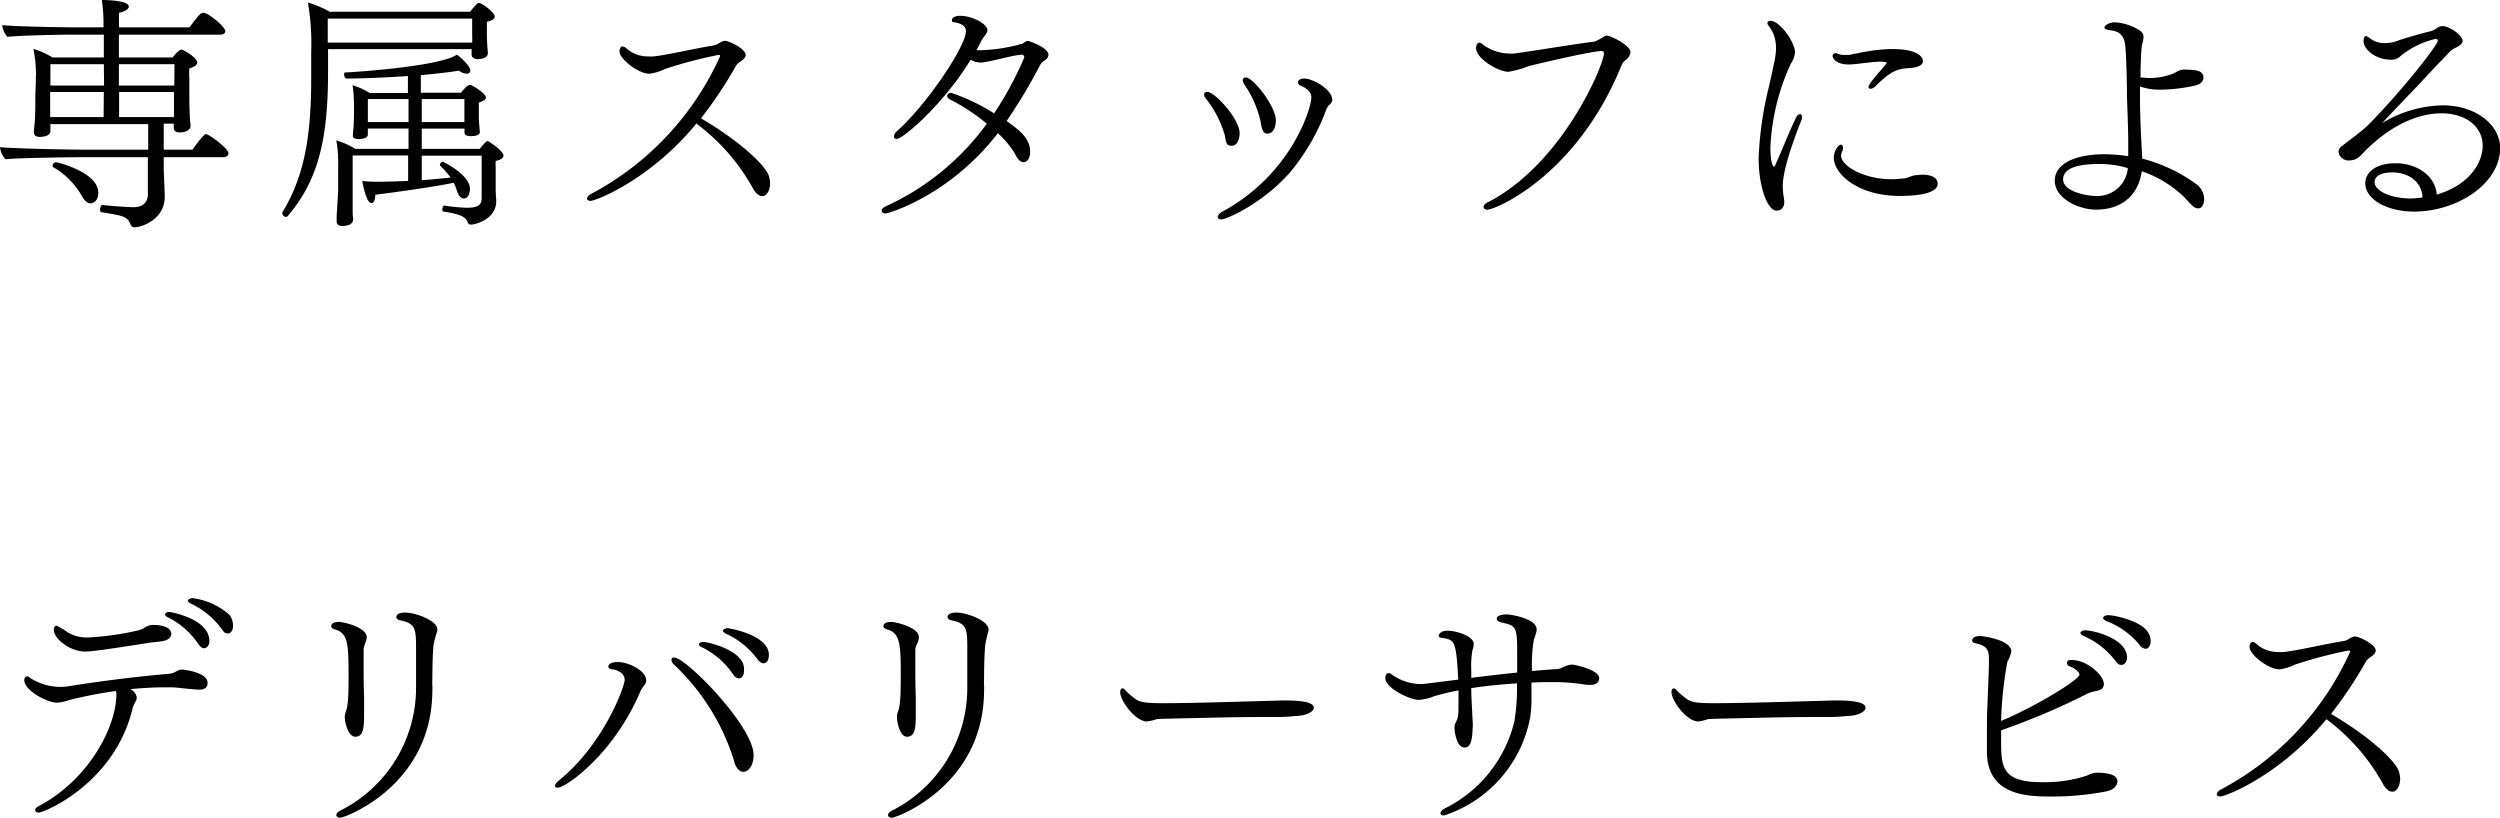 <svg xmlns="http://www.w3.org/2000/svg" viewBox="0 0 319.01 104.35"><g id="レイヤー_2" data-name="レイヤー 2"><g id="レイヤー_1-2" data-name="レイヤー 1"><path d="M29.15,19.55c0,.26-.22.51-.64.51H20.89v1.22c0,.64.13,3.1.13,3.87C21,28,18.08,29,17.18,29a.52.52,0,0,1-.51-.32c-.42-1.05-.77-1.12-3.71-1.6-.13,0-.19-.16-.19-.35s.13-.58.28-.58h0c1.69.2,3.64.29,4,.29,1,0,1.82-.48,1.82-1.66V20.06H10.37c-1.63,0-8.35.1-9.67.26A2.72,2.72,0,0,1,0,18.78c1.41.16,8.54.32,11.1.32h7.81V15.84H6.43v.89c0,.74-1.28.74-1.34.74-.45,0-.77-.16-.77-.64,0-.26.1-1,.13-1.47.06-1.12.06-2.31.06-3.3,0,0,.07-1.4.07-2.3a2.53,2.53,0,0,0,0-.64,15.55,15.55,0,0,0-.32-2.88A10.22,10.22,0,0,1,6.69,7.33h6.56V4.42H9.34C8,4.42,2.69,4.51.93,4.7A2.85,2.85,0,0,1,.29,3.2c1.09.16,6.75.29,9.92.29h3V3A22,22,0,0,0,13,0c.58,0,3.43.06,3.43.83,0,.32-.45.64-1.25.8,0,.13,0,.83,0,1.86h9c1.15-1.54,1.4-1.86,1.79-1.86.61,0,2.78,1.79,2.78,2.34,0,.22-.19.45-.61.45H15.17V7.33h6.88c0-.07.76-1,1.12-1,.19,0,2,1,2,1.66,0,.26-.28.51-1,.74A6.8,6.8,0,0,0,24.16,10c0,.09,0,2.17,0,2.4s0,1.31.06,2.33c0,.54.1,1.09.1,1.34v0c0,.51-.67.83-1.31.83s-.83-.23-.83-.61a4.27,4.27,0,0,1,0-.51H20.89V19.1h3.68a12.25,12.25,0,0,1,1.54-1.92.24.24,0,0,1,.19-.06C26.65,17.12,29.15,18.94,29.15,19.55ZM13.25,8.19H6.43c0,.71,0,1.83,0,2.72h6.85Zm0,3.55H6.4v.61c0,.38,0,1.66,0,2.59h6.82Zm-.71,12.83c0,1.25-.83,1.38-1,1.38-.32,0-.7-.26-1.05-.86a9.9,9.9,0,0,0-3.68-3.75.16.16,0,0,1-.1-.16.49.49,0,0,1,.42-.48C7.36,20.7,12.54,22,12.54,24.57ZM22.27,8.19h-7.1l0,2.72h7.07ZM15.2,11.74v3.2h7c0-.83,0-1.5,0-2.11V11.74Z"/><path d="M63.13,2.11c0,.26-.28.51-1,.67V3.9a25.41,25.41,0,0,0,.13,2.85v0c0,.8-1.21.8-1.28.8-.48,0-.8-.22-.8-.6,0-.1,0-.39,0-.68H41.86c0,.93,0,1.86,0,2.72v.29c0,8.8-1.38,13.86-5.15,18.3a.29.29,0,0,1-.23.1.51.51,0,0,1-.45-.45.18.18,0,0,1,0-.13c2.78-4.57,3.68-9.63,3.68-17.08V6.72a31.24,31.24,0,0,0-.42-6.4A13.67,13.67,0,0,1,42.08,1.5H60a7.11,7.11,0,0,1,.86-1,.35.35,0,0,1,.26-.12C61.57.42,63.13,1.6,63.13,2.11Zm-21.31.26c0,1,0,2,0,3.07H60.25a6.78,6.78,0,0,0,0-.9V3.23s0-.48,0-.86Zm22.43,17.5c0,.26-.28.51-1,.67a7.51,7.51,0,0,0,0,.83v2.28a18.48,18.48,0,0,0,.07,1.85v.16c0,2.4-2.79,3-3.2,3a.39.39,0,0,1-.42-.26c-.32-.8-1-1.05-3.1-1.41-.13,0-.16-.16-.16-.28s.09-.52.25-.48a21.88,21.88,0,0,0,2.85.28c1.47,0,1.92-.35,1.92-1.24,0-1.51,0-4.29,0-5.41H53.82V23c1.35-.1,2.63-.23,3.68-.35a11.23,11.23,0,0,0-1.31-1.48.23.23,0,0,1-.06-.12.41.41,0,0,1,.38-.39c.16,0,3.46,1.7,3.46,3.43,0,.35-.13,1.24-.8,1.24-.36,0-.64-.35-.84-.92a6.18,6.18,0,0,0-.44-1.09c-2.4.51-6.79,1.12-10,1.53,0,.71-.23,1.06-.48,1.06s-.68-.22-1.19-2.82a16.85,16.85,0,0,0,2.11.1c1.19,0,2.47-.06,3.75-.1V19.84H45v4.22c0,.48,0,1.63,0,2.72,0,.29,0,.83.07,1.09v.06c0,.2,0,.9-1.41.9-.51,0-.7-.22-.7-.58v-.16c0-.28,0-1,.06-1.31,0-.67.13-2,.13-2.59V21.28a17,17,0,0,0-.23-3.36A9.76,9.76,0,0,1,45.34,19h6.79v-2.6H46.94v.29c0,.23,0,.42,0,.48,0,.55-1,.58-1.19.58-.41,0-.73-.13-.73-.42v0c0-.13.06-.74.09-1.06s.06-1.4.06-1.76c0-.06,0-.8,0-1.05a15.89,15.89,0,0,0-.19-2.59,9.15,9.15,0,0,1,2.2,1h4.87V9.7c-2.75.19-5.7.32-7.78.32-.25,0-.35-.26-.35-.48s0-.29.13-.29c3-.16,12.22-.9,14.24-2.27.48.28,1.72,1.47,1.72,2a.39.39,0,0,1-.44.42,1.6,1.6,0,0,1-1-.39c-1.06.19-2.82.39-4.87.58v2.24h5.12c.48-.61.9-1,1.15-1S62,11.9,62,12.45c0,.22-.26.45-.9.64v1.4c0,.48,0,1,.07,1.57a7,7,0,0,0,.06.71v.06c0,.19-.09.54-1.15.54-.45,0-.8-.12-.8-.41a4.54,4.54,0,0,1,0-.55H53.82V19h7.39c.39-.48.84-1,1-1S64.25,19.26,64.25,19.87ZM52.13,12.64H46.94v2.94h5.19Zm1.69,0v2.94h5.44c0-.48,0-1,0-1.21V12.64Z"/><path d="M98.27,23.33c0,.83-.35,1.69-1,1.69-.42,0-.86-.35-1.25-1.09a25.9,25.9,0,0,0-7.16-8.16C83,22.91,76.06,25.63,75.36,25.63c-.29,0-.45-.13-.45-.29s.16-.41.55-.61A37.13,37.13,0,0,0,91.9,7.14s0-.13-.25-.13A57.65,57.65,0,0,0,84.86,8.8a6.25,6.25,0,0,1-2,.61c-1.41,0-3.81-1.89-3.81-2.85,0-.22.1-.64.39-.64a1.12,1.12,0,0,1,.6.35,4.16,4.16,0,0,0,2.76.93,4,4,0,0,0,.6,0c1.8-.19,5.15-1,7.71-1.41a1.75,1.75,0,0,0,.61-.26c.55-.32.71-.32.77-.32.51,0,2.66,1,2.66,1.8,0,.32-.26.57-.74.89a2,2,0,0,0-.45.42,54.65,54.65,0,0,1-4.51,6.78c5.12,3,8.35,6.14,8.67,7.39A3.74,3.74,0,0,1,98.27,23.33Z"/><path d="M133.79,7a.92.92,0,0,1-.48.7,2.13,2.13,0,0,0-.58.58,67.74,67.74,0,0,1-4.28,7.16c1.37,1,3,2.08,3,3.91,0,.8-.35,1.34-.83,1.34s-.77-.41-1.12-1.09A11.38,11.38,0,0,0,127.33,17c-6.18,8-14,10.24-14.31,10.24s-.51-.16-.51-.35.16-.42.55-.58a32.58,32.58,0,0,0,12.86-10.53,25.91,25.91,0,0,0-4.71-3.1c-.25-.13-.35-.29-.35-.45s.2-.38.52-.38a24.86,24.86,0,0,1,5.47,2.62,43.9,43.9,0,0,0,3.84-7.1.21.21,0,0,0,0-.13.3.3,0,0,0-.32-.26h-.07c-1.5.16-3.45.8-5,1h-.22a2.61,2.61,0,0,1-1.22-.36c-3.51,5.76-8.67,10.11-9.43,10.11-.23,0-.36-.12-.36-.32a1,1,0,0,1,.42-.7c4-3.62,8.77-10.88,8.77-12.73,0-.84-1-1.06-1.41-1.12s-.38-.16-.38-.29v-.1c.19-.45.92-.45,1-.45C124.06,2,126,3.07,126,3.84a1,1,0,0,1-.06.29c-.1.22-.51.7-.67,1s-.45.87-.67,1.28c.19,0,.38,0,.57,0a22,22,0,0,0,5.28-.83c.16-.06.42-.32.61-.35h.16C131.45,5.28,133.79,6.08,133.79,7Z"/><path d="M158.18,17c0,.7-.29,1.6-1,1.6s-.7-.35-.89-1.34a13.79,13.79,0,0,0-2.43-4.71,1,1,0,0,1-.23-.48c0-.19.13-.32.42-.35C155,11.71,158.18,15.17,158.18,17ZM170,12.73c0,.29-.16.48-.51.8a2.35,2.35,0,0,0-.35.71A27.32,27.32,0,0,1,164.61,22c-3.52,4-8.13,6-8.77,6-.29,0-.45-.13-.45-.32s.19-.45.58-.67c8.83-4.77,11.36-13.22,11.36-14.56,0-.42-.16-1-1.32-1.5-.25-.1-.38-.26-.38-.42,0-.45.54-.51.83-.51C167.71,10.08,170,11.49,170,12.73Zm-7.2,2.66c0,.58-.19,1.66-1.08,1.66-.29,0-.67-.12-.83-1.4a13.77,13.77,0,0,0-2.12-4.9,1.2,1.2,0,0,1-.19-.51.35.35,0,0,1,.39-.35C159.94,9.89,162.81,13.6,162.81,15.39Z"/><path d="M208.06,6.69a1.51,1.51,0,0,1-.67,1,1.68,1.68,0,0,0-.45.58c-5.69,14.11-16.09,18.49-17.18,18.49-.29,0-.45-.16-.45-.35a.77.77,0,0,1,.51-.58c9.63-4.93,14.85-17.63,14.85-19a.29.29,0,0,0-.32-.32c-.16,0-1.54.06-9.28,1.92a12.44,12.44,0,0,1-2.59.73c-1.34,0-4.13-1.72-4.13-3,0-.39.16-.71.42-.71a.49.49,0,0,1,.35.16,5.79,5.79,0,0,0,3.46,1.22,4.86,4.86,0,0,0,.64,0c3.45-.48,7.1-1.12,10.17-1.51a4,4,0,0,0,1-.48c.2-.09.42-.29.64-.29C205.5,4.54,208.06,5.76,208.06,6.69Z"/><path d="M227.49,23.68a8.54,8.54,0,0,0,.13,1.53,4,4,0,0,1,.06.55c0,.8-.48,1.12-1,1.12-1.06,0-2.27-2.79-2.27-6.75a45,45,0,0,1,1.34-9.19c.8-3.58.87-3.9.87-4.83a4.44,4.44,0,0,0-1-2.91.45.45,0,0,1-.09-.26c0-.16.16-.28.38-.28,1.22,0,3.14,2.72,3.14,4.06a3.27,3.27,0,0,1-.55,1.44,28.31,28.31,0,0,0-2.59,10.69c0,2,.38,2.43.45,2.43s.13-.13.22-.32c1-2.24,1.7-4.07,2.56-5.86.16-.38.39-.54.54-.54s.26.13.26.38a1.41,1.41,0,0,1-.13.55C229.66,15.87,227.49,21.21,227.49,23.68ZM245.37,7.81c0,.86-1.82.89-2,.89-1.31.13-2.11.36-4.06,2.31a1,1,0,0,1-.61.32c-.16,0-.26-.07-.26-.23s.1-.44,1.22-1.76C240,9,240.77,8.06,240.77,8s-.36-.13-.8-.13c-.8,0-1.54.13-2.34.2a15.32,15.32,0,0,1-1.7.16c-1.66,0-2.08-.8-2.08-1.09a.34.34,0,0,1,.36-.35.9.9,0,0,1,.35.09,2.1,2.1,0,0,0,.77.13A6.21,6.21,0,0,0,236,7c.7-.13,1.47-.32,2.34-.45a19.78,19.78,0,0,1,3-.29C245.34,6.24,245.37,7.65,245.37,7.81ZM242.4,25C237,25,234,22.14,234,20.13c0-.87.58-1.67.9-1.67.16,0,.28.16.28.42a.69.69,0,0,1-.06.32,1.7,1.7,0,0,0-.19.67c0,1.25,2.78,3,6.49,3,.55,0,1.06-.07,1.51-.1s1-.35,1.5-.42c.32,0,.58-.06.83-.06,1.51,0,2,.58,2,1.15C247.26,24.51,245.34,25,242.4,25Z"/><path d="M280.48,26.59a1.15,1.15,0,0,1-.8-.42c-.26-.25-1-1.08-1.38-1.4a14.69,14.69,0,0,0-5-2.92c-.38,2.79-2.3,4.9-5.85,4.9-2.08,0-5.25-1.34-5.25-3.71,0-1.67,1.69-3.3,6.24-3.36a21.26,21.26,0,0,1,3.13.25V18.11c0-1.57-.09-3.71-.16-5.79,0-1.73-.06-3.84-.16-5.82-.09-1.7-.45-2.5-2.11-2.66-.41-.06-.61-.19-.61-.35s.48-.64,1.35-.64a6.49,6.49,0,0,1,3.23,1.09.92.92,0,0,1,.41.83,3.29,3.29,0,0,1-.09.61c-.16.44-.19.83-.29,3.42,0,.35,0,.74,0,1.09.35,0,.67.06,1,.06a8.13,8.13,0,0,0,3.36-.64,2.29,2.29,0,0,1,1.67-.41c1.28,0,2,.22,2,1,0,.35-.19.77-1,1a21,21,0,0,1-4.38.54,7.47,7.47,0,0,1-2.72-.41v.86c0,1.51,0,3.2.29,8.35a20.39,20.39,0,0,1,7,3.33,2.45,2.45,0,0,1,.9,1.86C281.25,25.47,281.25,26.59,280.48,26.59Zm-12.67-5.66c-2.18,0-4.55.35-4.55,1.95S266.34,25,267.33,25a3.89,3.89,0,0,0,4.19-3.55A12.22,12.22,0,0,0,267.81,20.93Z"/><path d="M308.06,27c-3.58,0-6.24-1.63-6.24-3.61,0-1.35,1.28-2.56,3.87-2.56s5.06,1.5,5.25,4c4.32-1.28,5.86-4.19,5.86-6.24,0-2.4-2.11-4.13-5.28-4.13-1.79,0-5.5.58-9.73,4.8-.73.83-1.15,1.22-2.14,1.22a1.31,1.31,0,0,1-1.25-1.09.94.94,0,0,1,.42-.74c1-.76,2.78-2.11,3.32-2.65,4.58-4.64,8.93-10.3,8.93-10.78a.24.24,0,0,0-.26-.26,10.93,10.93,0,0,0-4.51,2.21,1.6,1.6,0,0,1-1.18.45c-2.05,0-3.52-1.35-3.52-2.37,0-.35.1-.64.29-.64a.85.85,0,0,1,.48.25,3.08,3.08,0,0,0,2,.64,4.47,4.47,0,0,0,1.51-.28c1.37-.48,3.32-1,4.44-1.28a3.24,3.24,0,0,0,.68-.39,1.43,1.43,0,0,1,.67-.22c.86,0,2.56,1.15,2.56,1.89,0,.38-.48.7-.93.89a3.06,3.06,0,0,0-.64.42c-1.12,1.18-2.66,2.78-4,4.25-1.6,1.67-3.36,3.49-4.7,4.93a15.56,15.56,0,0,1,7.74-2.27c4.19,0,7.33,2.46,7.33,5.47C319,23.52,313.44,27,308.06,27Zm-2.75-5c-.32,0-2.3,0-2.3,1.25,0,1,1.72,2,4.45,2.08a12.55,12.55,0,0,0,1.66-.13C309.05,23.1,307.2,22,305.31,22Z"/><path d="M26.49,87.13c0,.16,0,.87-1,.87a10,10,0,0,1-1-.06c-.9-.07-1.44-.17-2.43-.23-.42,0-.87,0-1.32,0-1.24,0-2.62.09-4.06.22l.06.07a1.4,1.4,0,0,1,.71,1,.84.84,0,0,1-.1.42,4.88,4.88,0,0,0-.41.89c-2.28,9.7-11.36,13.38-12,13.38-.29,0-.45-.13-.45-.32s.13-.35.45-.51c6.33-3.33,9.79-9.92,9.91-14.08a1.79,1.79,0,0,0-.06-.61,58.38,58.38,0,0,0-5.82,1.12,7.09,7.09,0,0,1-1.7.38C6,89.66,3.1,88.09,3.1,86.81c0-.28.13-.51.36-.51a.44.44,0,0,1,.32.16A7.13,7.13,0,0,0,7.9,87.65a5.49,5.49,0,0,0,.77-.07c4.8-.77,9.44-1.31,12.9-1.6a2,2,0,0,0,.64-.16c.67-.38.83-.38,1-.38S26.49,85.76,26.49,87.13ZM21.85,80.9c0,.35-.25.73-1,.89-.48.1-1.12.13-1.79.23-4.87.76-7.27,1.12-8.19,1.12-1.95,0-4-1.64-4-2.76,0-.28.13-.54.35-.54a10.11,10.11,0,0,1,1.44.86,4.7,4.7,0,0,0,2.62.64,35.7,35.7,0,0,0,6.43-.92,2.59,2.59,0,0,0,.84-.39,1.91,1.91,0,0,1,.92-.29C20.45,79.74,21.85,79.94,21.85,80.9Zm4.2,1.82c-.23,0-.48-.16-.77-.58a10,10,0,0,0-3.91-3.39c-.22-.13-.32-.25-.32-.35s.23-.32.55-.32c0,0,5.12.8,5.12,3.74C26.72,82.27,26.43,82.72,26.05,82.72Zm3.68-2.78c0,.44-.26.89-.64.89s-.52-.16-.8-.57a10.37,10.37,0,0,0-4-3.27c-.22-.13-.32-.25-.32-.35s.26-.32.58-.32a8.88,8.88,0,0,1,4.7,2.11A2.21,2.21,0,0,1,29.73,79.94Z"/><path d="M46.4,82.85c0,.13,0,.86,0,1.05s0,.74,0,1.25c0,1.09,0,2.53.06,3.71,0,.8,0,1.67,0,2.4,0,1.7-.13,2.75-1.12,2.75S44,91.93,44,91.65v-.13a1.76,1.76,0,0,1,.1-.64c.32-.83.38-1.95.38-4.64,0-4.16-.09-5.5-1.82-5.95-.29-.1-.39-.23-.39-.39,0-.51.77-.54,1-.54.58,0,3.52.7,3.52,1.92a1.61,1.61,0,0,1-.12.64A2.92,2.92,0,0,0,46.4,82.85Zm8.93-.61c-.16,1.44-.16,4.32-.16,4.45a5.59,5.59,0,0,0,0,.8,3.63,3.63,0,0,1,0,.57c0,12.26-11.26,16.29-11.74,16.29-.32,0-.51-.16-.51-.35s.16-.39.54-.58A17.54,17.54,0,0,0,53.09,87.9V83c0-2.72,0-3.42-2-3.84-.35-.06-.51-.22-.51-.42,0-.51.74-.57,1.15-.57,1.25,0,4.07,1,4.07,2.14,0,.07,0,.13,0,.19A14.47,14.47,0,0,0,55.33,82.24Z"/><path d="M81.63,88.42c-3.39,7.87-9.44,12.09-10.46,12.09-.23,0-.35-.06-.35-.22s.16-.42.51-.71c5.73-4.64,8.38-12,8.38-12.83s-.9-1.28-1.57-1.34c-.32,0-.51-.19-.51-.39,0,0,0-.54,1.18-.54,1.51,0,3.65,1.18,3.65,2.3a1,1,0,0,1-.22.64A3.48,3.48,0,0,0,81.63,88.42Zm14.53,7.93c0,1.5-.77,2.14-1.31,2.14s-1-.57-1.22-1.53A28.43,28.43,0,0,0,86,84.8a.9.9,0,0,1-.32-.58.32.32,0,0,1,.36-.32C87.52,83.9,96.16,92.67,96.16,96.35Zm-1.89-9.79c-.22,0-.51-.16-.77-.58a10.23,10.23,0,0,0-4-3.42c-.22-.1-.32-.22-.32-.35s.23-.29.58-.29c.64,0,5.18,1.09,5.18,3.42C95,86.56,94.37,86.56,94.27,86.56Zm3.14-1.92c-.23,0-.48-.16-.77-.54a10.38,10.38,0,0,0-4.07-3.27c-.22-.13-.32-.25-.32-.35s.26-.32.58-.32,5.28.9,5.28,3.39C98.11,84.58,97.57,84.64,97.41,84.64Z"/><path d="M116.8,82.85c0,.13,0,.86,0,1.05s0,.74,0,1.25c0,1.09,0,2.53.06,3.71,0,.8,0,1.67,0,2.4,0,1.7-.13,2.75-1.12,2.75s-1.28-2.08-1.28-2.36v-.13a1.76,1.76,0,0,1,.1-.64c.32-.83.38-1.95.38-4.64,0-4.16-.09-5.5-1.82-5.95-.29-.1-.39-.23-.39-.39,0-.51.77-.54,1-.54.58,0,3.52.7,3.52,1.92a1.61,1.61,0,0,1-.12.64A2.92,2.92,0,0,0,116.8,82.85Zm8.93-.61c-.16,1.44-.16,4.32-.16,4.45a5.59,5.59,0,0,0,0,.8,3.63,3.63,0,0,1,0,.57c0,12.26-11.26,16.29-11.74,16.29-.32,0-.51-.16-.51-.35s.16-.39.54-.58a17.54,17.54,0,0,0,9.57-15.52V83c0-2.72,0-3.42-2-3.84-.35-.06-.51-.22-.51-.42,0-.51.74-.57,1.15-.57,1.25,0,4.07,1,4.07,2.14,0,.07,0,.13,0,.19A14.47,14.47,0,0,0,125.73,82.24Z"/><path d="M167.65,90.3c0,.48-.84,1-2.21,1.06-.19,0-1.31.13-2.11.13-2,0-5.22,0-8.8.09s-6.72.13-6.95.19a5.55,5.55,0,0,1-1.24.29c-1.44,0-3.4-2.62-3.4-3.74,0-.29.13-.48.29-.48s.19.06.32.19a7.76,7.76,0,0,0,1.25,1.09c.64.54,1.57.61,3.74.61,4.07,0,12.64-.29,15.27-.35C165,89.38,167.65,89.41,167.65,90.3Z"/><path d="M204.06,86.53c0,.25-.09.86-1.12.86-.25,0-.54,0-.83-.06a26.07,26.07,0,0,0-3.49-.29c-1.09,0-2.17,0-3.2.06v1.57a16.85,16.85,0,0,1-.16,2.85,16.3,16.3,0,0,1-11,12.54c-.29,0-.45-.13-.45-.29s.19-.44.61-.64A16.73,16.73,0,0,0,193.25,92a26.27,26.27,0,0,0,.32-4.8c-2.08.13-4,.32-5.83.61,0,1.24.1,2.46.13,3.32,0,.48.07.93.07,1.38-.07,1.57-.13,2.88-1.06,2.88-1.09,0-1.28-2.3-1.28-2.43a1.43,1.43,0,0,1,.13-.71c.38-.73.38-1,.38-2.62,0-.48,0-1,0-1.54-1.12.23-2.21.48-3.17.77a6.17,6.17,0,0,1-1.92.45c-1,0-4.25-1.44-4.25-2.81,0-.32.16-.61.41-.61a.55.55,0,0,1,.29.09l.58.39a6.5,6.5,0,0,0,3.32.92c.16,0,.23,0,4.71-.57-.29-5-.39-5.09-2.21-5.34-.19,0-.29-.16-.29-.29s.26-.61,1.12-.61c1.15,0,3.36.7,3.36,1.7a2.05,2.05,0,0,1-.16.73,11.75,11.75,0,0,0-.16,2.59v1c1.95-.26,4-.48,5.86-.68,0-.83,0-1.5,0-2.07,0-3.81-.06-3.88-2-4.32-.42-.1-.61-.29-.61-.48,0-.55,1.18-.55,1.28-.55.54,0,3.81.55,3.81,1.89,0,.26,0,.32-.35,1.34a17.53,17.53,0,0,0-.23,4c1.19-.12,2.27-.19,3.11-.25a1.22,1.22,0,0,0,.51-.1c.13,0,.25-.13.38-.16a2.69,2.69,0,0,1,1.09-.32C201,84.83,204.06,85.47,204.06,86.53Z"/><path d="M238.05,90.3c0,.48-.84,1-2.21,1.06-.19,0-1.31.13-2.11.13-2,0-5.22,0-8.8.09s-6.72.13-7,.19a5.55,5.55,0,0,1-1.24.29c-1.44,0-3.4-2.62-3.4-3.74,0-.29.13-.48.29-.48s.19.06.32.19a7.76,7.76,0,0,0,1.25,1.09c.64.54,1.57.61,3.74.61,4.07,0,12.64-.29,15.27-.35C235.42,89.38,238.05,89.41,238.05,90.3Z"/><path d="M268.7,101a36.52,36.52,0,0,1-6.88.64c-3,0-8.12-.06-8.28-5.5,0-.8,0-1.6,0-2.43,0-1.28,0-2.6.07-3.88.06-1.76.16-3.58.19-5.34,0-1.31,0-2.05-1.7-2.4-.32-.06-.44-.19-.44-.35,0-.35.35-.58,1-.58.29,0,4,.45,4,2a5.41,5.41,0,0,1-.51,1.28,48.06,48.06,0,0,0-.8,7.55c4.06-1.67,10-5.22,10-5.92,0-.23-.45-.74-1.15-1-.32-.1-.45-.29-.45-.48a.39.39,0,0,1,.35-.36,1.34,1.34,0,0,1,.36,0c1.79,0,4,1.89,4,3.07a.78.78,0,0,1-.57.77c-.29.1-.64.13-.93.22a5.05,5.05,0,0,0-.61.23,89.32,89.32,0,0,1-11,4.67v1.22c0,3.45.07,5.4,5.22,5.4a17.13,17.13,0,0,0,5.79-.86,3.15,3.15,0,0,1,1.06-.35c1.25,0,2.78.13,2.78,1.15C270.14,100,270.05,100.73,268.7,101Zm2.72-17.08c0,.44-.29.92-.7.92s-.51-.16-.8-.54a10.21,10.21,0,0,0-4.1-3.17c-.25-.13-.35-.25-.35-.38s.26-.32.61-.32C267.13,80.45,271.42,81.44,271.42,83.94Zm3-2c0,.42-.26.87-.64.87a1.12,1.12,0,0,1-.8-.55,10.13,10.13,0,0,0-4.22-3q-.39-.19-.39-.39c0-.19.29-.35.64-.35.83,0,3.68.64,4.8,1.82A2.19,2.19,0,0,1,274.43,82Z"/><path d="M306.27,99.33c0,.83-.35,1.69-1,1.69-.42,0-.86-.35-1.25-1.09a25.9,25.9,0,0,0-7.16-8.16c-5.86,7.14-12.84,9.86-13.54,9.86-.29,0-.45-.13-.45-.29s.16-.41.55-.61A37.13,37.13,0,0,0,299.9,83.14s0-.13-.25-.13a57.65,57.65,0,0,0-6.79,1.79,6.25,6.25,0,0,1-2,.61c-1.41,0-3.81-1.89-3.81-2.85,0-.22.1-.64.39-.64a1.12,1.12,0,0,1,.6.35,4.16,4.16,0,0,0,2.76.93,4,4,0,0,0,.6,0c1.8-.19,5.15-1,7.71-1.41a1.75,1.75,0,0,0,.61-.26c.55-.32.71-.32.77-.32.51,0,2.66,1,2.66,1.8,0,.32-.26.57-.74.89a2,2,0,0,0-.45.42,54.65,54.65,0,0,1-4.51,6.78c5.12,3,8.35,6.14,8.67,7.39A3.74,3.74,0,0,1,306.27,99.33Z"/></g></g></svg>